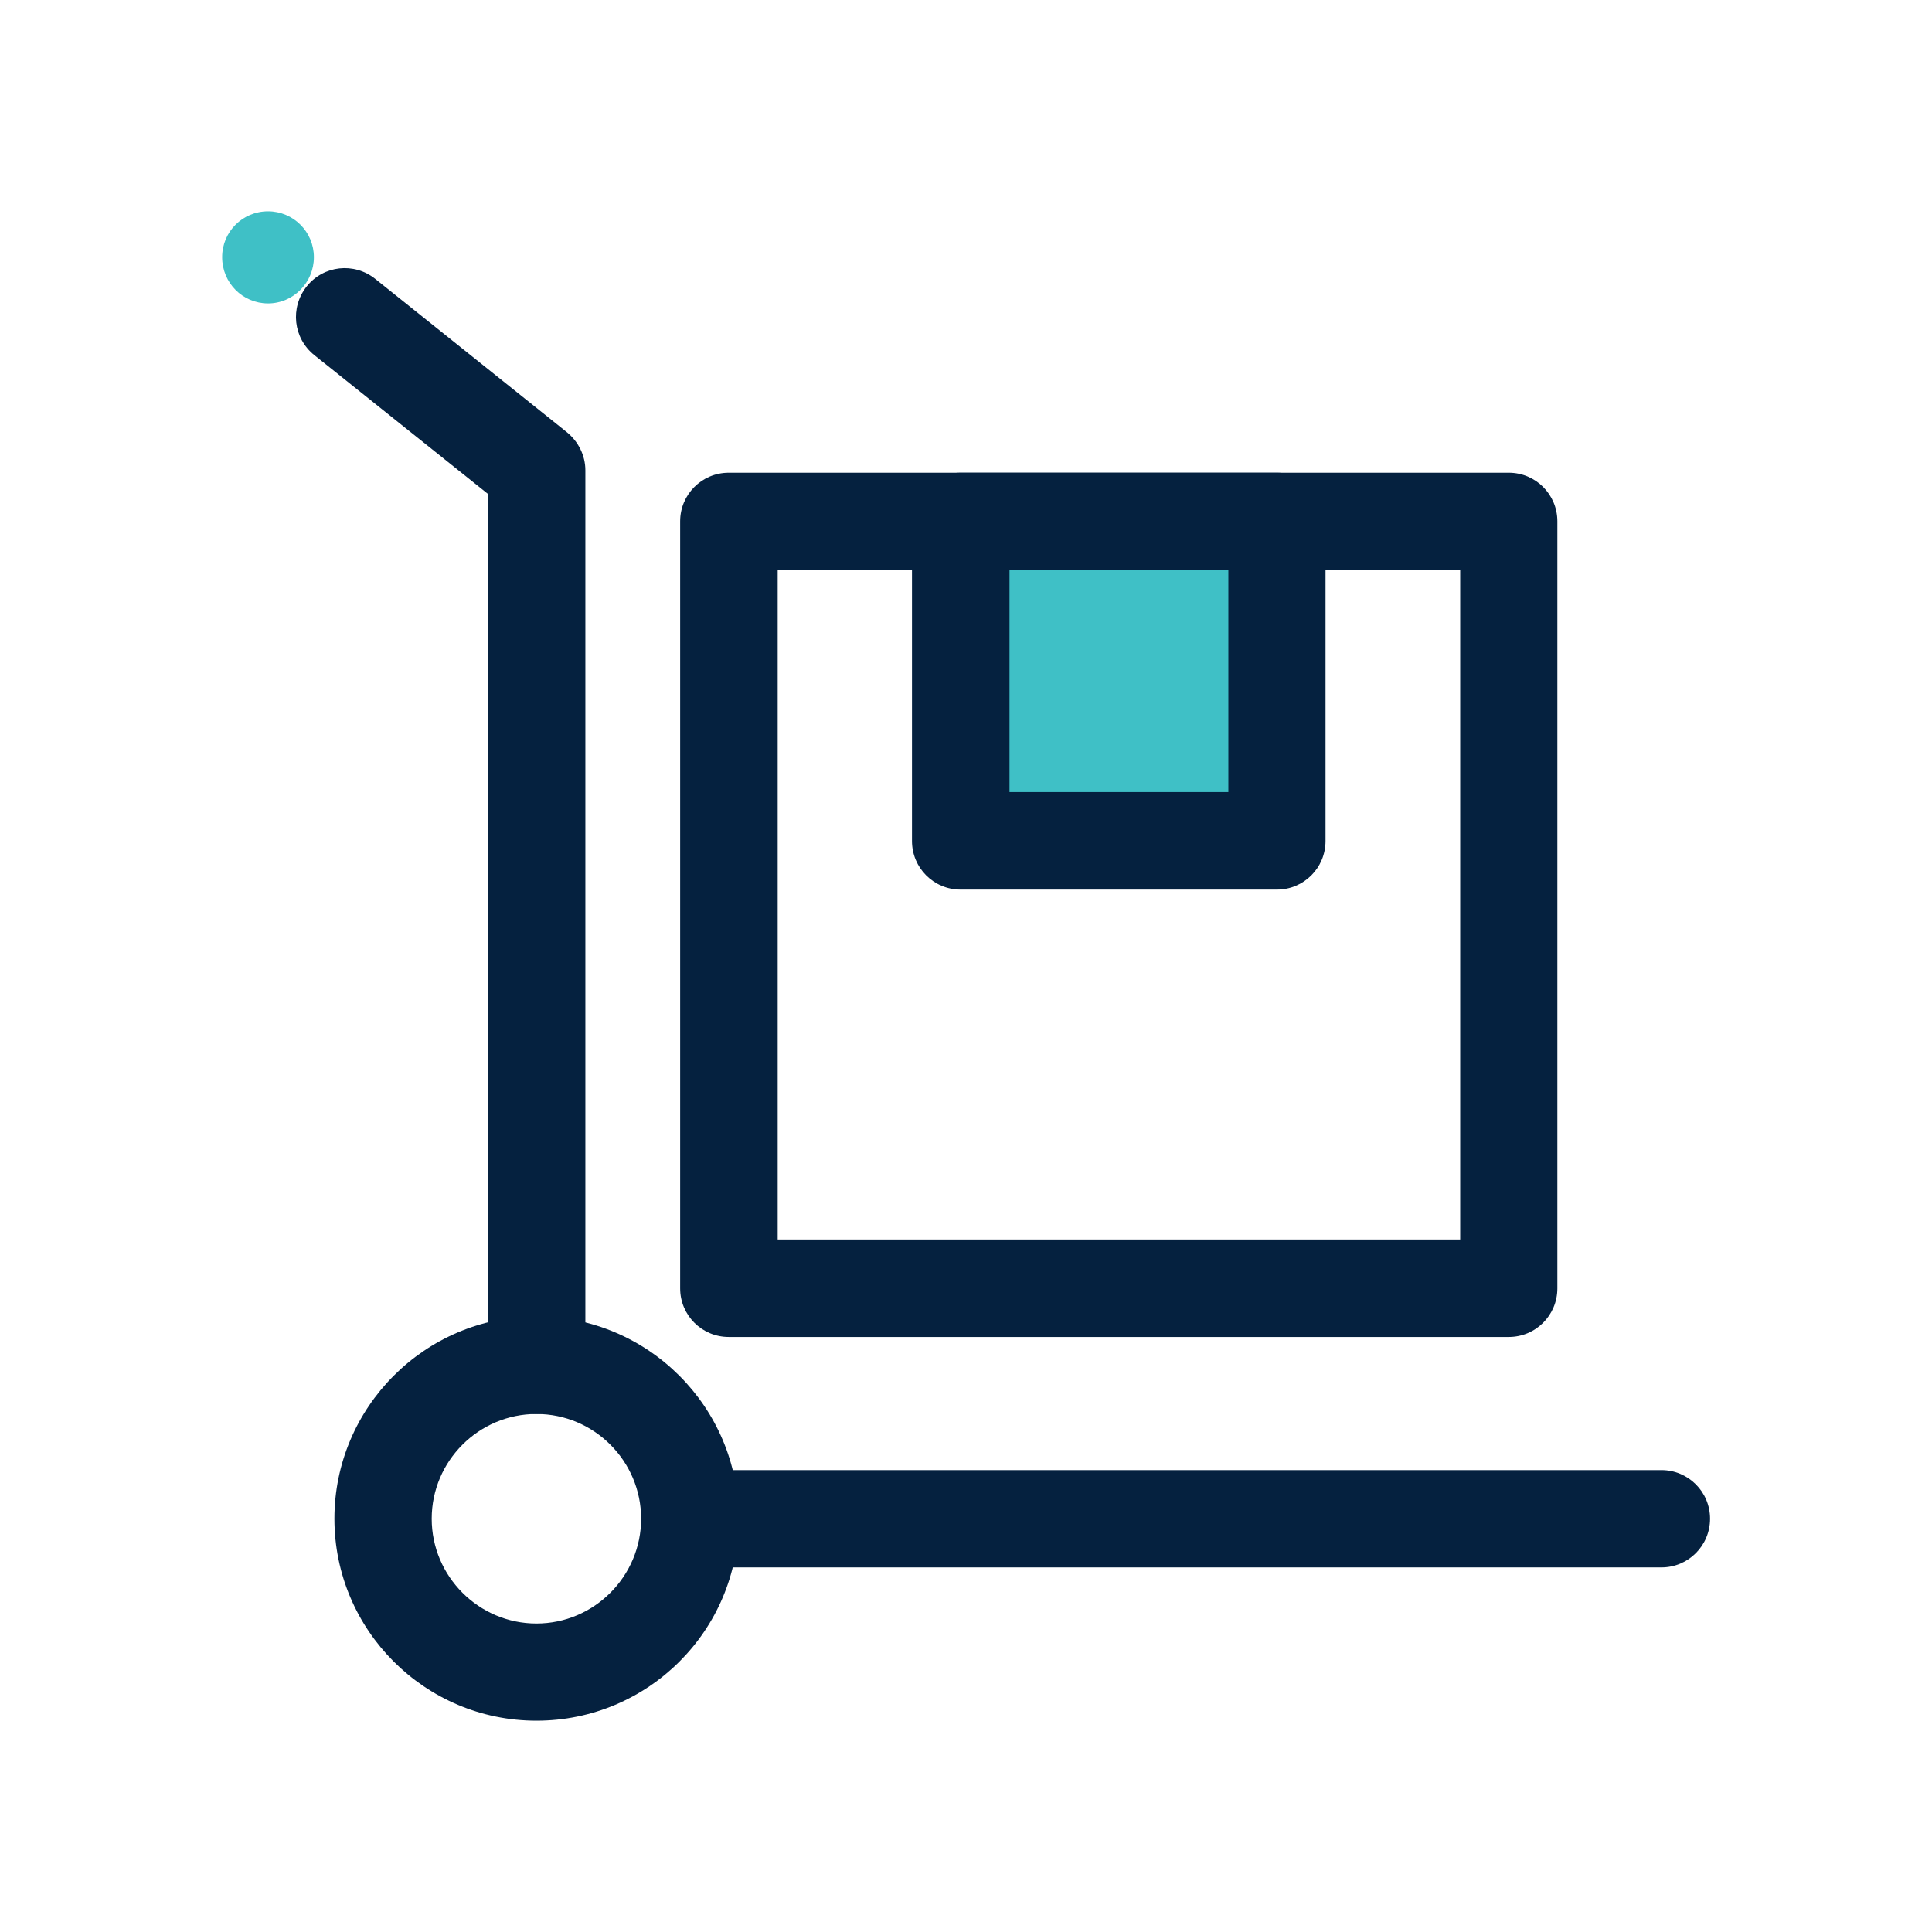 <?xml version="1.0" encoding="UTF-8"?>
<svg xmlns="http://www.w3.org/2000/svg" xmlns:xlink="http://www.w3.org/1999/xlink" width="64px" height="64px" viewBox="0 0 64 64" version="1.1">
<g id="surface1">
<path style=" stroke:none;fill-rule:nonzero;fill:rgb(1.961%,12.941%,24.706%);fill-opacity:1;" d="M 17.77 46.84 C 16.879 46.84 16.16 46.121 16.16 45.23 L 16.16 16.359 L 10.41 11.762 C 9.711 11.199 9.602 10.191 10.16 9.488 C 10.719 8.789 11.73 8.68 12.43 9.238 L 18.781 14.32 C 19.16 14.629 19.391 15.09 19.391 15.578 L 19.391 45.23 C 19.391 46.121 18.672 46.84 17.781 46.84 Z M 17.77 46.84 "/>
<path style=" stroke:none;fill-rule:nonzero;fill:rgb(1.961%,12.941%,24.706%);fill-opacity:1;" d="M 17.77 57 C 14.078 57 11.078 54 11.078 50.309 C 11.078 46.621 14.078 43.609 17.77 43.609 C 21.461 43.609 24.469 46.609 24.469 50.309 C 24.469 54.012 21.469 57 17.77 57 Z M 17.77 46.84 C 15.859 46.84 14.301 48.398 14.301 50.309 C 14.301 52.219 15.859 53.781 17.77 53.781 C 19.68 53.781 21.238 52.219 21.238 50.309 C 21.238 48.398 19.68 46.84 17.77 46.84 Z M 17.77 46.84 "/>
<path style=" stroke:none;fill-rule:nonzero;fill:rgb(1.961%,12.941%,24.706%);fill-opacity:1;" d="M 55.039 51.922 L 22.852 51.922 C 21.961 51.922 21.238 51.199 21.238 50.309 C 21.238 49.422 21.961 48.699 22.852 48.699 L 55.039 48.699 C 55.93 48.699 56.648 49.422 56.648 50.309 C 56.648 51.199 55.93 51.922 55.039 51.922 Z M 55.039 51.922 "/>
<path style=" stroke:none;fill-rule:nonzero;fill:rgb(1.961%,12.941%,24.706%);fill-opacity:1;" d="M 49.98 44.289 L 24.141 44.289 C 23.25 44.289 22.531 43.57 22.531 42.68 L 22.531 17.27 C 22.531 16.379 23.25 15.66 24.141 15.66 L 49.98 15.66 C 50.871 15.66 51.59 16.379 51.59 17.27 L 51.59 42.68 C 51.59 43.57 50.871 44.289 49.98 44.289 Z M 25.762 41.059 L 48.371 41.059 L 48.371 18.871 L 25.762 18.871 Z M 25.762 41.059 "/>
<path style=" stroke:none;fill-rule:nonzero;fill:rgb(24.706%,75.294%,77.647%);fill-opacity:1;" d="M 31.828 17.27 L 42.309 17.27 L 42.309 27.859 L 31.828 27.859 Z M 31.828 17.27 "/>
<path style=" stroke:none;fill-rule:nonzero;fill:rgb(1.961%,12.941%,24.706%);fill-opacity:1;" d="M 42.301 29.469 L 31.82 29.469 C 30.93 29.469 30.211 28.75 30.211 27.859 L 30.211 17.27 C 30.211 16.379 30.93 15.66 31.82 15.66 L 42.301 15.66 C 43.191 15.66 43.91 16.379 43.91 17.27 L 43.91 27.859 C 43.91 28.75 43.191 29.469 42.301 29.469 Z M 33.441 26.238 L 40.691 26.238 L 40.691 18.879 L 33.441 18.879 Z M 33.441 26.238 "/>
<path style=" stroke:none;fill-rule:nonzero;fill:rgb(24.706%,75.294%,77.647%);fill-opacity:1;" d="M 10.398 8.52 C 10.398 9.359 9.719 10.051 8.879 10.051 C 8.039 10.051 7.359 9.371 7.359 8.52 C 7.359 7.672 8.039 7 8.879 7 C 9.719 7 10.398 7.68 10.398 8.52 Z M 10.398 8.52 "/>
</g>
</svg>
